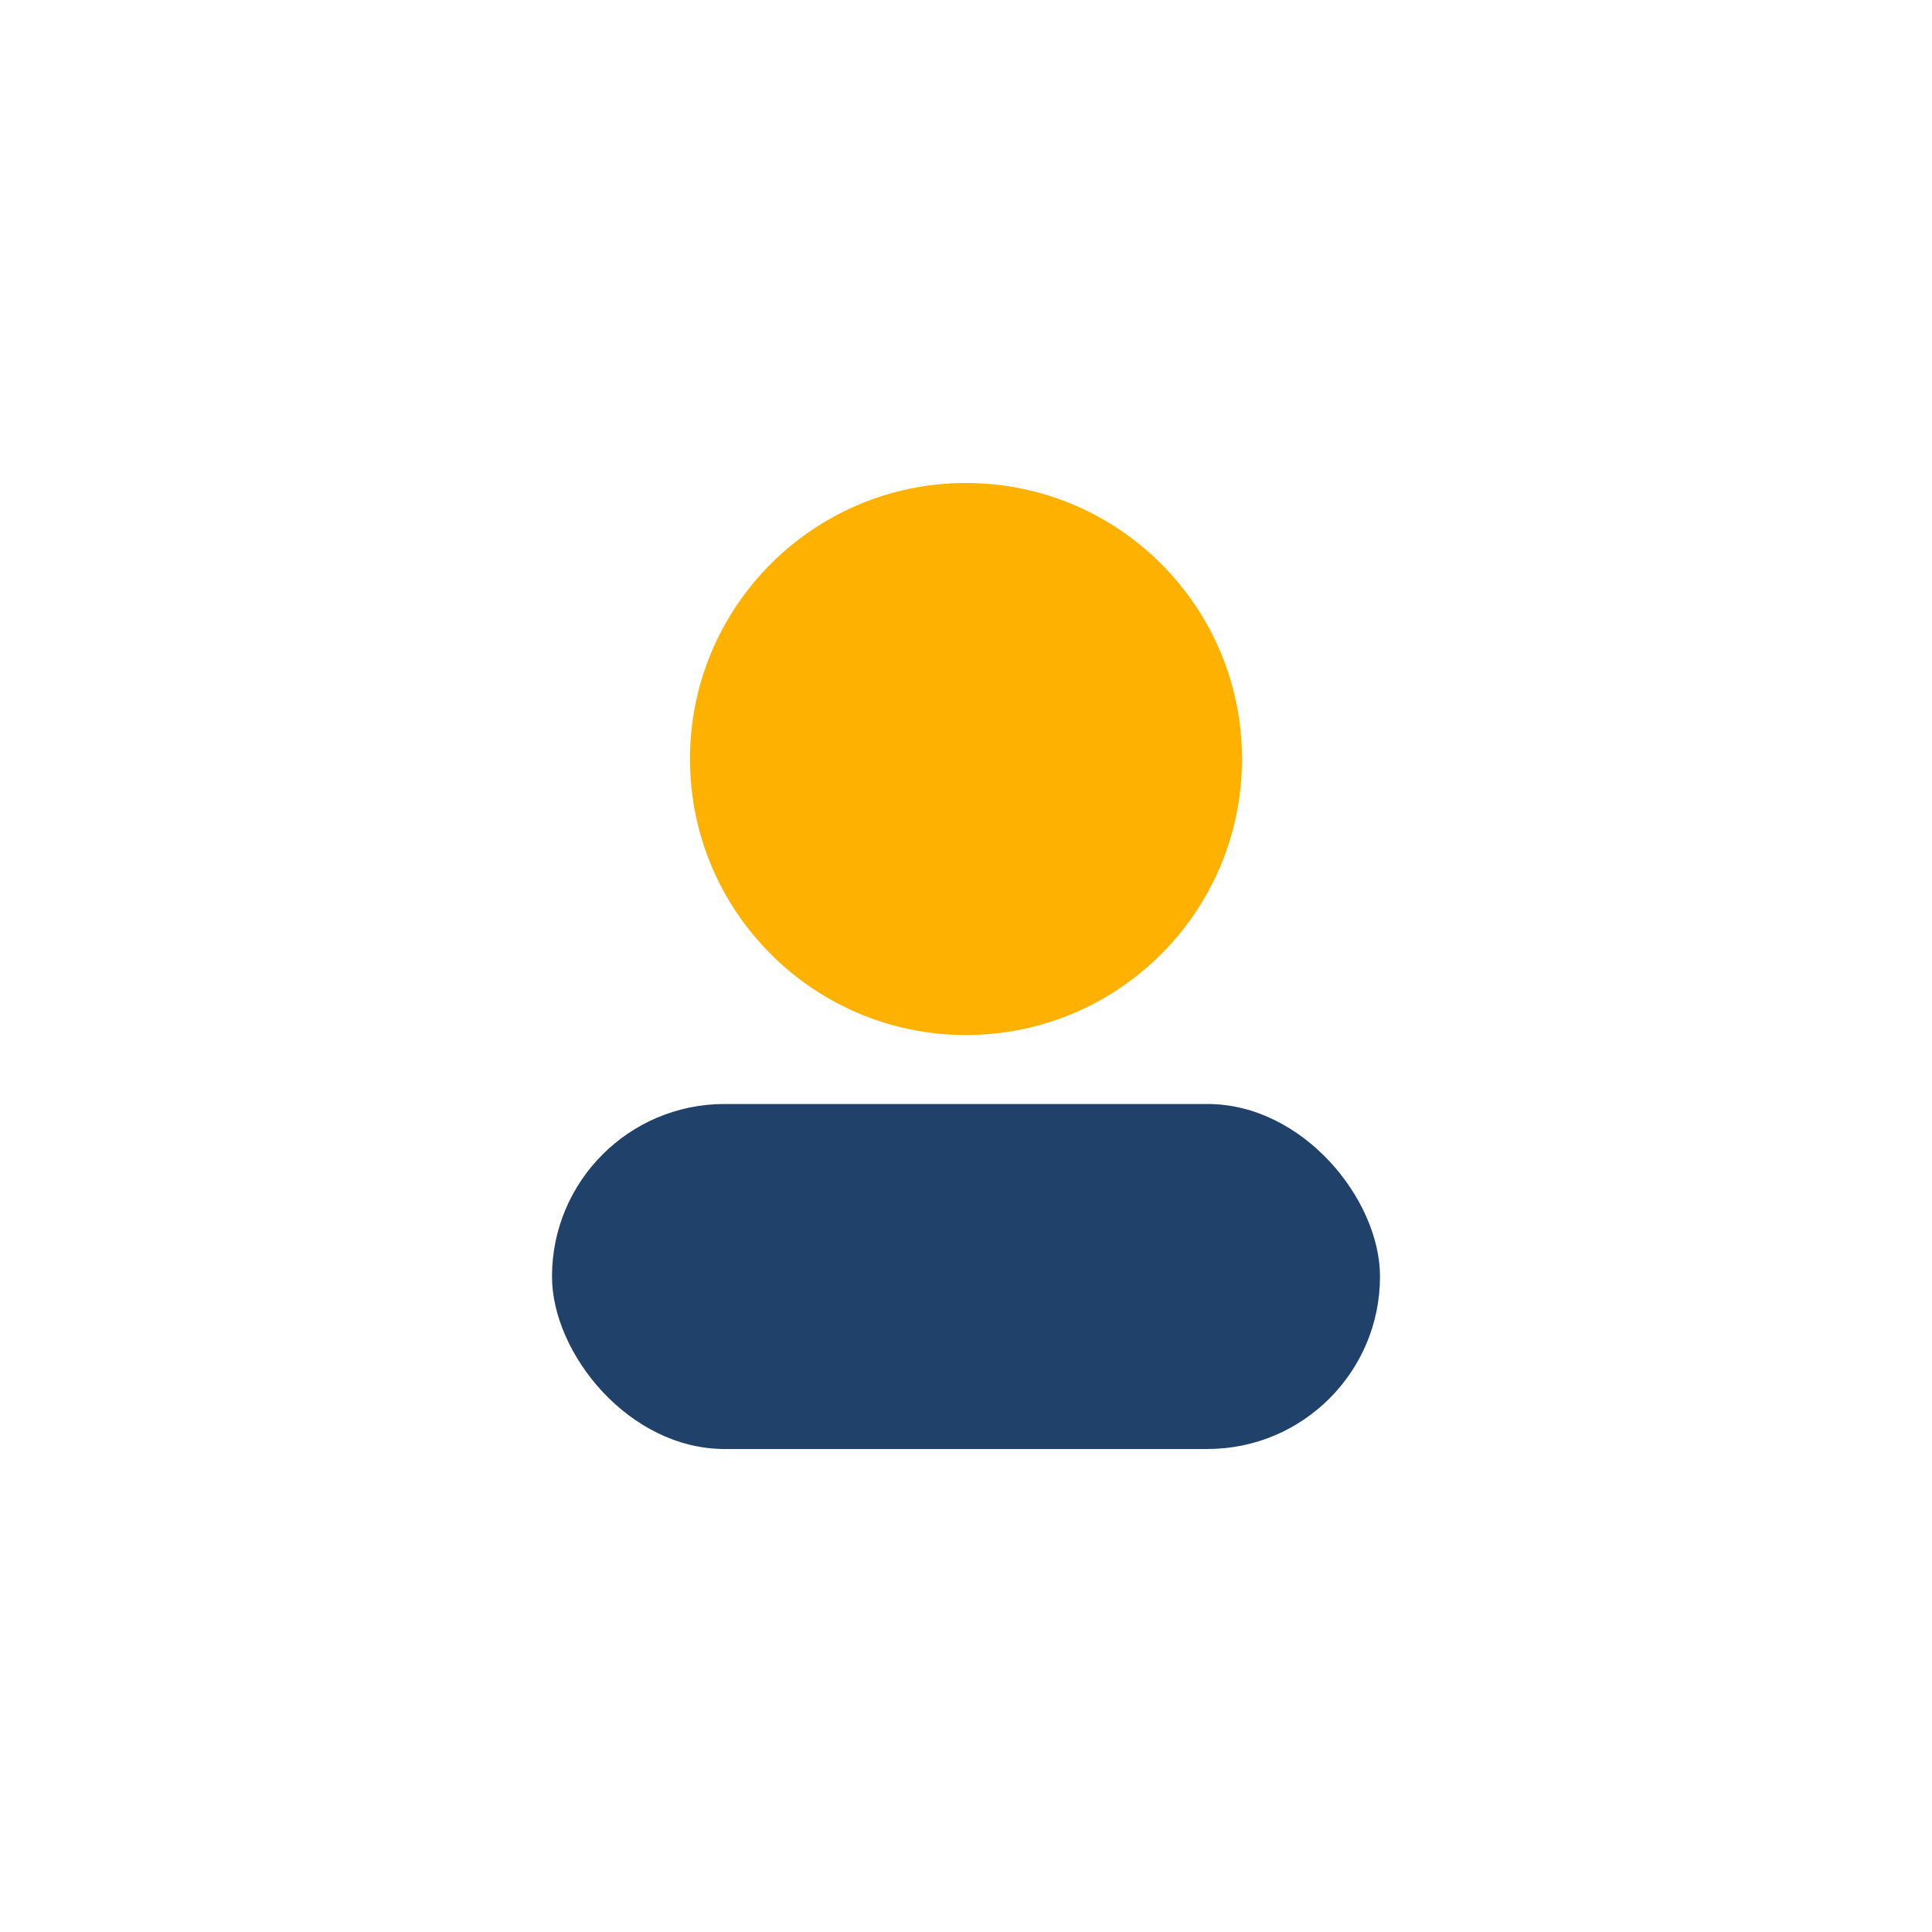 <?xml version="1.0" encoding="UTF-8"?>
<svg xmlns="http://www.w3.org/2000/svg" width="28" height="28" viewBox="0 0 28 28"><circle cx="14" cy="11" r="4" fill="#FFB100"/><rect x="8" y="16" width="12" height="5" rx="2.5" fill="#20416A"/></svg>